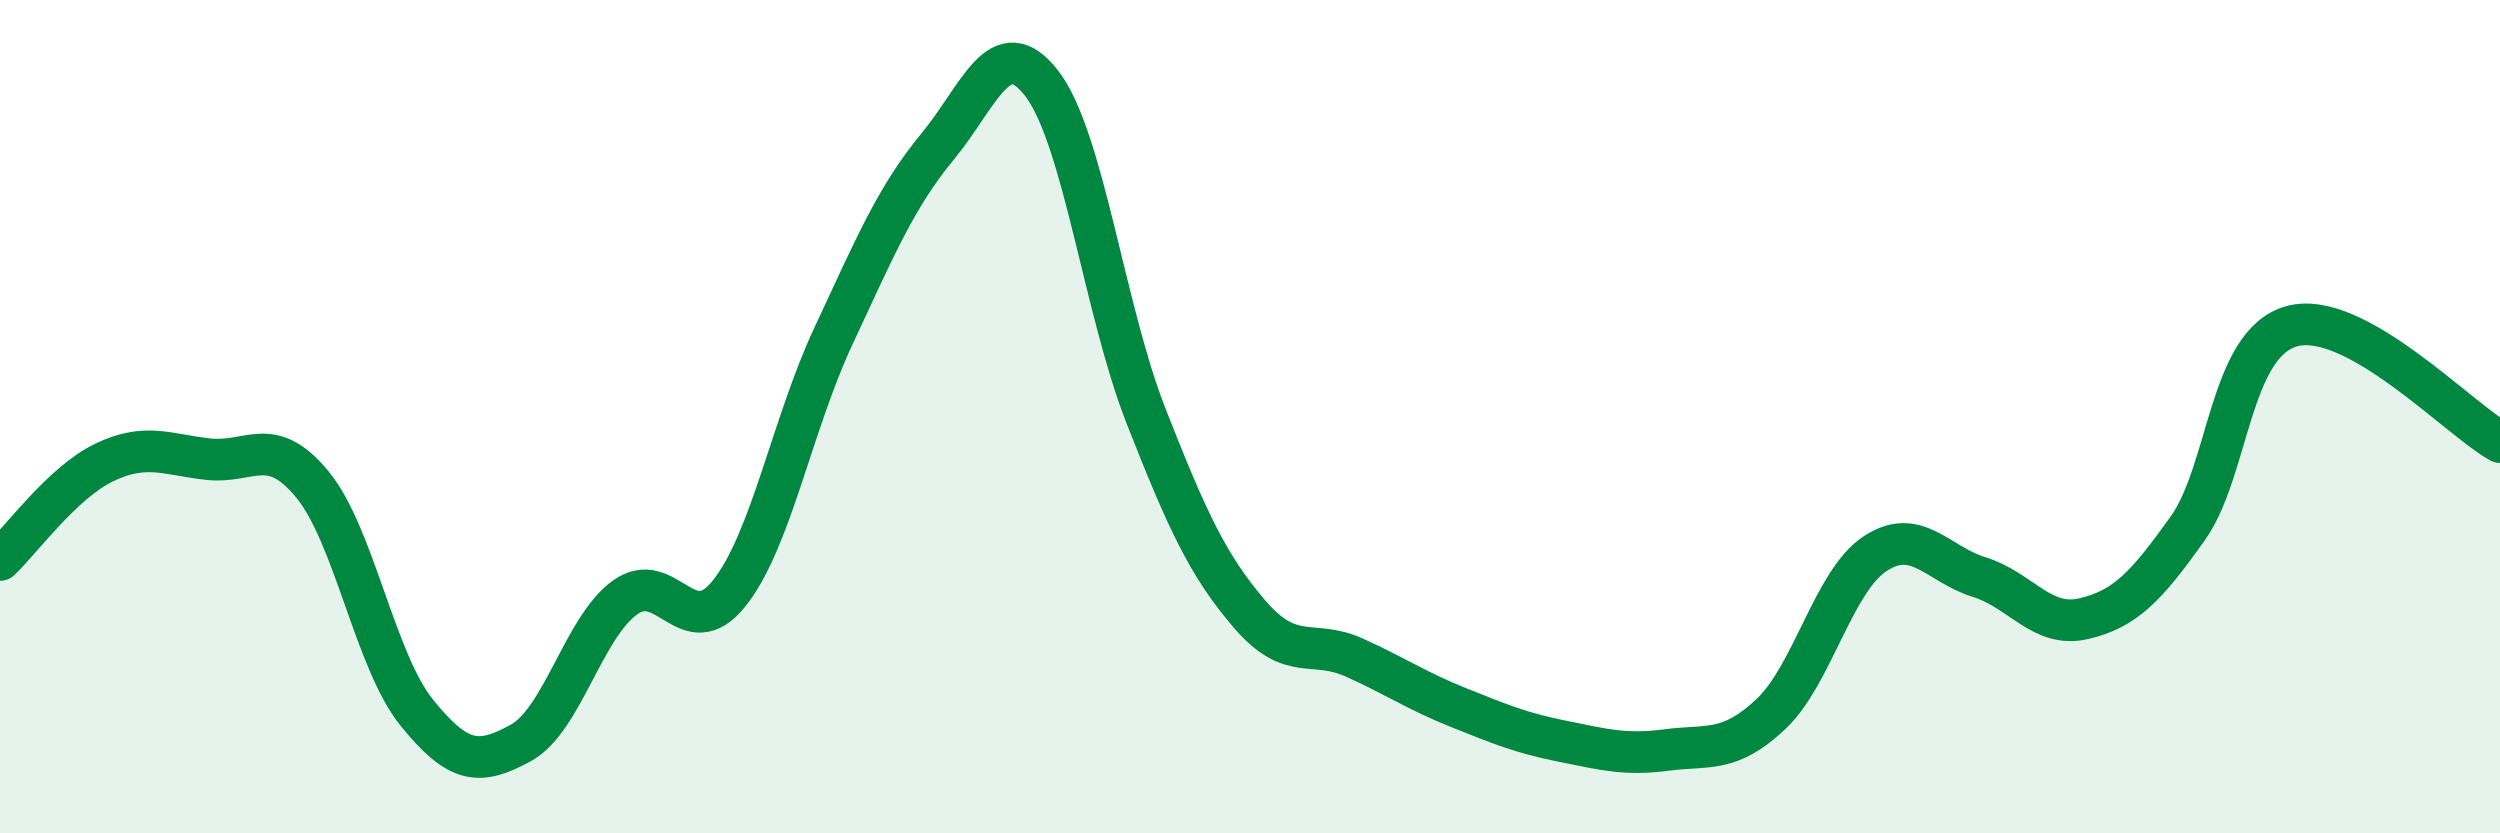 
    <svg width="60" height="20" viewBox="0 0 60 20" xmlns="http://www.w3.org/2000/svg">
      <path
        d="M 0,13.44 C 0.5,12.97 1.5,11.58 2.5,11.1 C 3.5,10.62 4,10.91 5,11.02 C 6,11.13 6.5,10.41 7.5,11.63 C 8.5,12.85 9,15.86 10,17.1 C 11,18.34 11.5,18.38 12.5,17.83 C 13.5,17.28 14,15.06 15,14.34 C 16,13.62 16.5,15.49 17.5,14.24 C 18.5,12.99 19,10.21 20,8.07 C 21,5.93 21.5,4.73 22.5,3.52 C 23.5,2.31 24,0.71 25,2 C 26,3.29 26.5,7.42 27.5,9.97 C 28.5,12.52 29,13.59 30,14.75 C 31,15.91 31.5,15.33 32.5,15.78 C 33.5,16.23 34,16.58 35,16.98 C 36,17.38 36.5,17.59 37.5,17.79 C 38.5,17.99 39,18.13 40,18 C 41,17.87 41.5,18.08 42.5,17.14 C 43.5,16.2 44,13.95 45,13.29 C 46,12.63 46.5,13.54 47.5,13.85 C 48.5,14.16 49,15.08 50,14.85 C 51,14.62 51.5,14.09 52.5,12.69 C 53.5,11.29 53.5,8.25 55,7.83 C 56.5,7.41 59,10.05 60,10.61L60 20L0 20Z"
        fill="#008740"
        opacity="0.1"
        stroke-linecap="round"
        stroke-linejoin="round"
      />
      <path
        d="M 0,13.44 C 0.5,12.97 1.5,11.58 2.5,11.1 C 3.5,10.62 4,10.91 5,11.02 C 6,11.13 6.5,10.41 7.5,11.63 C 8.5,12.85 9,15.86 10,17.1 C 11,18.34 11.5,18.38 12.5,17.83 C 13.5,17.28 14,15.06 15,14.34 C 16,13.62 16.5,15.49 17.5,14.24 C 18.5,12.99 19,10.21 20,8.07 C 21,5.93 21.5,4.73 22.5,3.52 C 23.5,2.31 24,0.71 25,2 C 26,3.29 26.5,7.42 27.5,9.97 C 28.5,12.52 29,13.59 30,14.75 C 31,15.91 31.5,15.33 32.5,15.78 C 33.5,16.23 34,16.58 35,16.98 C 36,17.38 36.5,17.59 37.5,17.79 C 38.5,17.99 39,18.13 40,18 C 41,17.87 41.5,18.08 42.5,17.14 C 43.5,16.2 44,13.95 45,13.29 C 46,12.63 46.5,13.54 47.5,13.85 C 48.5,14.16 49,15.08 50,14.85 C 51,14.62 51.5,14.09 52.5,12.69 C 53.5,11.29 53.5,8.25 55,7.83 C 56.5,7.41 59,10.05 60,10.61"
        stroke="#008740"
        stroke-width="1"
        fill="none"
        stroke-linecap="round"
        stroke-linejoin="round"
      />
    </svg>
  